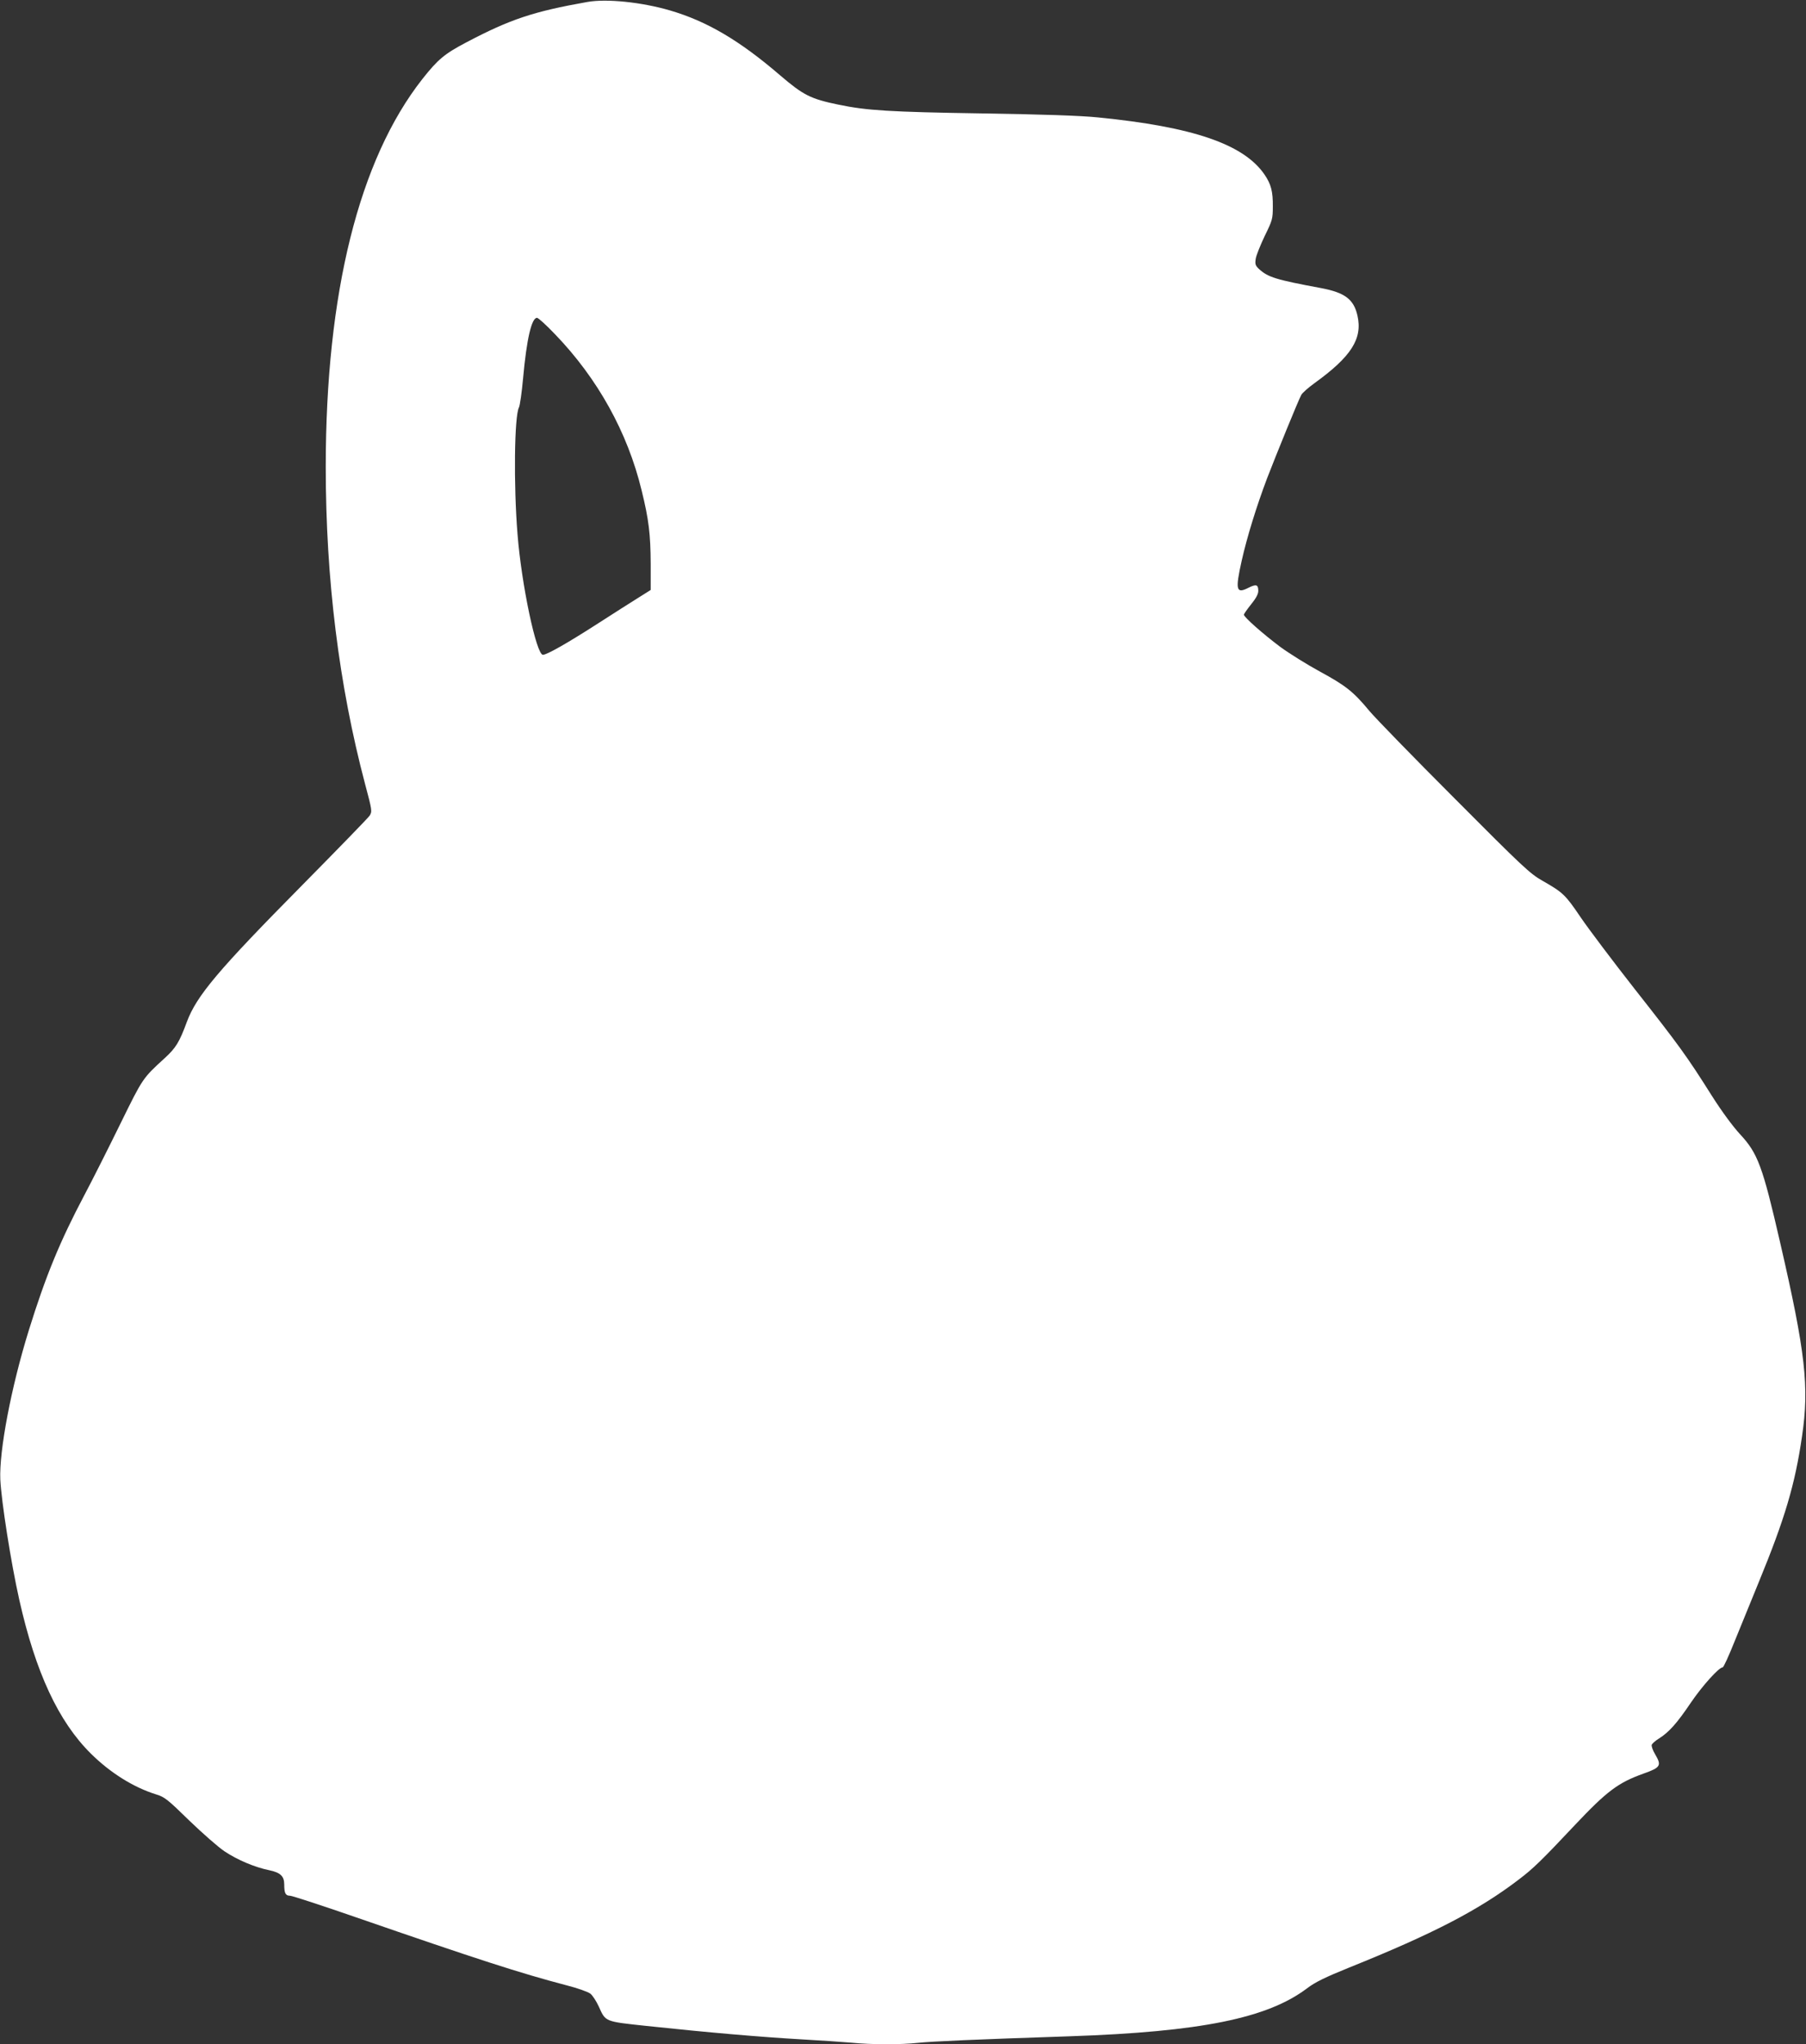 <?xml version="1.0" standalone="no"?>
<!DOCTYPE svg PUBLIC "-//W3C//DTD SVG 20010904//EN"
 "http://www.w3.org/TR/2001/REC-SVG-20010904/DTD/svg10.dtd">
<svg version="1.0" xmlns="http://www.w3.org/2000/svg"
 width="1131pt" height="1280pt" viewBox="0 0 1131 1280"
 preserveAspectRatio="xMidYMid meet">
<rect x="0" y="0" width="1131" height="1280" fill="#333333" stroke="none"/>
<g transform="translate(0,1280) scale(0.1,-0.1)"
fill="#ffffff" stroke="none">
<path d="M3680 12788 c-339 -60 -484 -108 -761 -254 -135 -71 -177 -106 -274
-229 -397 -505 -605 -1341 -605 -2430 0 -701 83 -1367 246 -1983 45 -168 45
-173 29 -199 -10 -15 -201 -211 -424 -437 -526 -532 -660 -691 -721 -855 -46
-125 -68 -162 -138 -226 -139 -127 -137 -124 -277 -409 -73 -149 -174 -350
-225 -446 -156 -295 -244 -510 -350 -851 -110 -355 -186 -754 -178 -934 7
-138 66 -517 119 -753 102 -454 245 -761 448 -962 122 -121 267 -211 407 -255
54 -16 73 -31 209 -164 83 -80 182 -167 221 -193 81 -54 190 -100 279 -118 71
-15 95 -37 95 -90 0 -54 8 -70 36 -70 13 0 200 -61 416 -136 761 -263 1023
-348 1316 -425 68 -17 134 -41 149 -52 14 -11 38 -48 53 -81 43 -96 36 -93
296 -121 396 -42 707 -69 984 -85 107 -6 242 -15 300 -20 132 -13 310 -13 420
-1 84 9 352 21 950 41 820 28 1237 113 1485 300 51 39 113 69 266 131 522 210
810 359 1061 551 89 67 146 123 351 341 201 213 271 265 430 322 107 38 114
50 72 121 -15 25 -24 52 -21 59 3 8 23 26 46 40 62 39 112 95 199 224 72 106
176 221 199 221 6 0 39 73 75 163 36 89 104 256 151 370 164 399 227 611 271
913 46 310 22 525 -137 1214 -110 479 -140 559 -251 678 -45 49 -114 142 -178
243 -155 246 -206 316 -480 664 -138 176 -291 379 -340 451 -96 142 -111 156
-239 229 -78 44 -122 85 -550 515 -256 256 -496 503 -533 547 -101 122 -149
160 -311 248 -81 44 -193 114 -249 155 -108 81 -227 186 -227 201 0 5 20 34
45 65 30 37 45 64 45 84 0 40 -13 44 -61 20 -78 -40 -84 -15 -43 169 34 151
93 341 159 516 59 153 196 489 214 522 6 12 43 45 83 74 230 166 302 278 269
423 -23 102 -79 144 -227 172 -285 53 -333 68 -390 120 -23 22 -25 31 -20 64
3 21 29 85 56 142 48 98 51 107 51 185 1 94 -11 140 -52 200 -130 190 -447
299 -1044 358 -108 11 -346 19 -730 25 -574 9 -718 18 -895 55 -174 36 -219
59 -364 183 -256 220 -459 339 -691 407 -178 52 -397 74 -515 53z m-204 -2081
c267 -277 454 -614 542 -977 45 -182 56 -275 57 -460 l0 -164 -81 -51 c-44
-27 -156 -99 -248 -158 -191 -123 -321 -197 -346 -197 -41 0 -134 438 -159
755 -25 307 -20 740 9 794 6 12 18 95 26 184 22 243 53 377 87 377 8 0 59 -46
113 -103z"/>
</g>
</svg>
